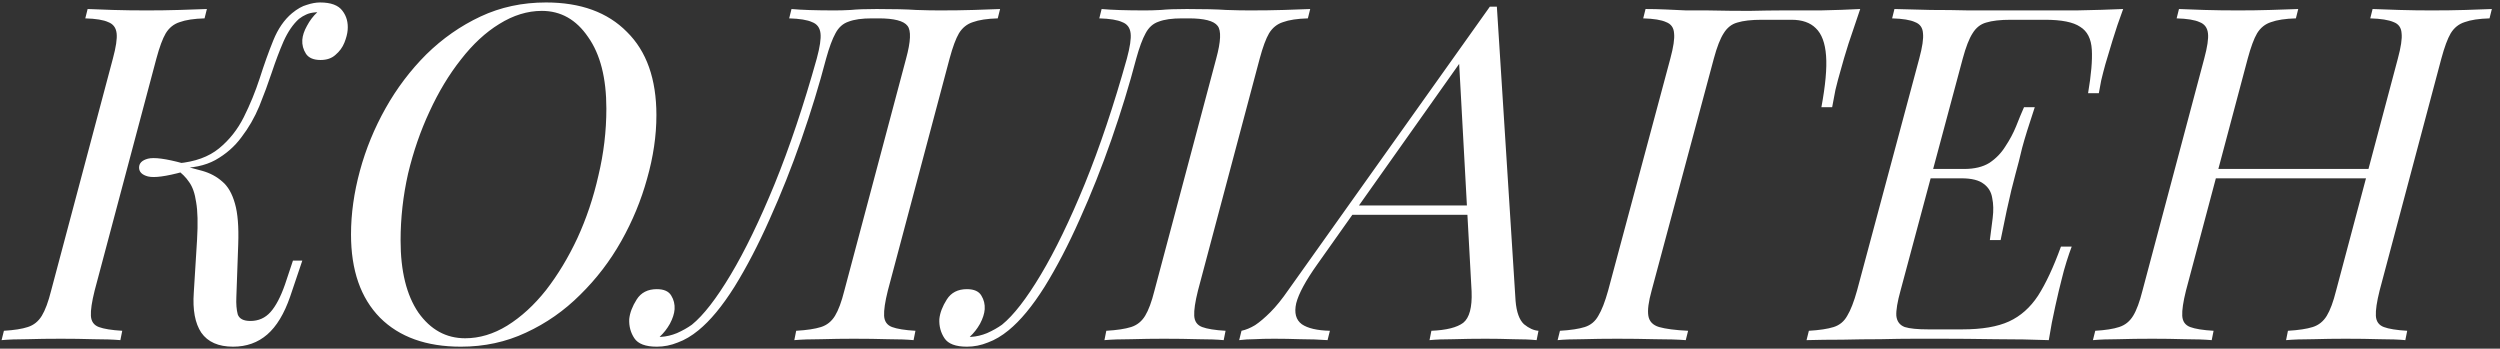 <?xml version="1.0" encoding="UTF-8"?> <svg xmlns="http://www.w3.org/2000/svg" width="294" height="41" viewBox="0 0 294 41" fill="none"><rect x="0" y="0" width="294" height="41" fill="#333333" stroke="none"/><path d="M11.13 34.17C10.8 35.49 10.653 36.48 10.69 37.14C10.727 37.8 11.038 38.24 11.625 38.46C12.212 38.68 13.128 38.827 14.375 38.9L14.155 40C13.312 39.927 12.248 39.89 10.965 39.89C9.718 39.853 8.453 39.835 7.17 39.835C5.74 39.835 4.42 39.853 3.21 39.89C2 39.89 0.992 39.927 0.185 40L0.46 38.9C1.67 38.827 2.605 38.68 3.265 38.46C3.962 38.24 4.512 37.8 4.915 37.14C5.318 36.48 5.685 35.49 6.015 34.17L13.275 6.89C13.642 5.533 13.788 4.543 13.715 3.92C13.642 3.26 13.312 2.82 12.725 2.6C12.175 2.343 11.277 2.197 10.03 2.16L10.305 1.06C11.038 1.097 12.028 1.133 13.275 1.17C14.522 1.207 15.86 1.225 17.29 1.225C18.573 1.225 19.838 1.207 21.085 1.17C22.368 1.133 23.45 1.097 24.33 1.06L24.055 2.16C22.808 2.197 21.837 2.343 21.14 2.6C20.443 2.82 19.893 3.26 19.49 3.92C19.123 4.543 18.757 5.533 18.39 6.89L11.13 34.17ZM29.445 37.745C30.398 37.745 31.187 37.397 31.81 36.7C32.433 36.003 33.002 34.922 33.515 33.455L34.45 30.65H35.55L34.12 34.885C33.423 36.902 32.525 38.387 31.425 39.34C30.325 40.293 28.987 40.77 27.41 40.77C25.687 40.77 24.44 40.22 23.67 39.12C22.937 38.02 22.643 36.443 22.79 34.39L23.175 28.175C23.285 26.268 23.248 24.802 23.065 23.775C22.918 22.748 22.643 21.96 22.24 21.41C21.873 20.86 21.378 20.365 20.755 19.925L20.865 19.375C21.928 19.595 22.9 19.833 23.78 20.09C24.697 20.347 25.485 20.768 26.145 21.355C26.805 21.905 27.3 22.767 27.63 23.94C27.96 25.077 28.088 26.672 28.015 28.725L27.795 34.94C27.758 35.747 27.813 36.425 27.96 36.975C28.143 37.488 28.638 37.745 29.445 37.745ZM21.525 20.2C19.508 20.75 18.133 20.933 17.4 20.75C16.703 20.567 16.355 20.218 16.355 19.705C16.355 19.192 16.703 18.843 17.4 18.66C18.133 18.477 19.508 18.66 21.525 19.21V20.2ZM35.165 2.215C34.468 2.838 33.863 3.718 33.35 4.855C32.873 5.955 32.415 7.165 31.975 8.485C31.535 9.805 31.04 11.143 30.49 12.5C29.94 13.82 29.243 15.03 28.4 16.13C27.593 17.23 26.567 18.128 25.32 18.825C24.11 19.485 22.607 19.797 20.81 19.76L20.92 19.21C22.937 19.027 24.55 18.44 25.76 17.45C26.97 16.46 27.942 15.232 28.675 13.765C29.408 12.298 30.032 10.777 30.545 9.2C31.058 7.587 31.59 6.102 32.14 4.745C32.69 3.388 33.423 2.325 34.34 1.555C34.963 1.042 35.55 0.712 36.1 0.565C36.65 0.382 37.163 0.29 37.64 0.29C38.923 0.29 39.803 0.62 40.28 1.28C40.757 1.903 40.958 2.655 40.885 3.535C40.848 3.975 40.72 4.47 40.5 5.02C40.28 5.57 39.932 6.047 39.455 6.45C39.015 6.853 38.428 7.055 37.695 7.055C36.888 7.055 36.32 6.817 35.99 6.34C35.66 5.827 35.513 5.277 35.55 4.69C35.587 4.177 35.77 3.627 36.1 3.04C36.43 2.417 36.833 1.885 37.31 1.445C37.273 1.445 37.237 1.445 37.2 1.445C37.2 1.445 37.182 1.445 37.145 1.445C36.668 1.482 36.283 1.573 35.99 1.72C35.733 1.83 35.458 1.995 35.165 2.215ZM63.719 1.28C62.032 1.28 60.364 1.793 58.714 2.82C57.1 3.81 55.597 5.203 54.204 7C52.81 8.76 51.582 10.795 50.519 13.105C49.455 15.378 48.612 17.817 47.989 20.42C47.402 23.023 47.109 25.645 47.109 28.285C47.109 31.878 47.805 34.702 49.199 36.755C50.629 38.772 52.462 39.78 54.699 39.78C56.385 39.78 58.035 39.285 59.649 38.295C61.299 37.268 62.82 35.875 64.214 34.115C65.607 32.318 66.835 30.283 67.899 28.01C68.962 25.7 69.787 23.243 70.374 20.64C70.997 18.037 71.309 15.415 71.309 12.775C71.309 9.182 70.594 6.377 69.164 4.36C67.77 2.307 65.955 1.28 63.719 1.28ZM41.279 27.57C41.279 25.15 41.627 22.657 42.324 20.09C43.02 17.523 44.029 15.067 45.349 12.72C46.669 10.373 48.264 8.265 50.134 6.395C52.04 4.525 54.167 3.04 56.514 1.94C58.86 0.84 61.427 0.29 64.214 0.29C68.284 0.29 71.455 1.445 73.729 3.755C76.039 6.028 77.194 9.292 77.194 13.545C77.194 15.965 76.827 18.458 76.094 21.025C75.397 23.555 74.389 25.993 73.069 28.34C71.749 30.687 70.135 32.795 68.229 34.665C66.359 36.535 64.232 38.02 61.849 39.12C59.502 40.22 56.954 40.77 54.204 40.77C50.134 40.77 46.962 39.633 44.689 37.36C42.415 35.05 41.279 31.787 41.279 27.57ZM77.736 39.615C78.36 39.578 78.983 39.432 79.606 39.175C80.266 38.882 80.853 38.552 81.366 38.185C82.723 37.085 84.245 35.123 85.931 32.3C87.618 29.477 89.341 25.92 91.101 21.63C92.861 17.303 94.511 12.39 96.051 6.89C96.418 5.533 96.565 4.543 96.491 3.92C96.418 3.26 96.088 2.82 95.501 2.6C94.951 2.343 94.053 2.197 92.806 2.16L93.081 1.06C94.255 1.17 95.96 1.225 98.196 1.225C98.746 1.225 99.37 1.207 100.066 1.17C100.763 1.097 101.771 1.06 103.091 1.06C105.145 1.06 106.685 1.097 107.711 1.17C108.775 1.207 109.71 1.225 110.516 1.225C111.946 1.225 113.285 1.207 114.531 1.17C115.778 1.133 116.805 1.097 117.611 1.06L117.336 2.16C116.09 2.197 115.118 2.343 114.421 2.6C113.725 2.82 113.175 3.26 112.771 3.92C112.405 4.543 112.038 5.533 111.671 6.89L104.411 34.17C104.081 35.49 103.935 36.48 103.971 37.14C104.008 37.8 104.32 38.24 104.906 38.46C105.493 38.68 106.41 38.827 107.656 38.9L107.436 40C106.666 39.927 105.658 39.89 104.411 39.89C103.165 39.853 101.826 39.835 100.396 39.835C99.15 39.835 97.885 39.853 96.601 39.89C95.318 39.89 94.255 39.927 93.411 40L93.631 38.9C94.878 38.827 95.85 38.68 96.546 38.46C97.243 38.24 97.793 37.8 98.196 37.14C98.6 36.48 98.966 35.49 99.296 34.17L106.556 6.89C107.106 4.873 107.161 3.59 106.721 3.04C106.281 2.453 105.145 2.16 103.311 2.16H102.541C101.368 2.16 100.451 2.288 99.791 2.545C99.131 2.765 98.618 3.223 98.251 3.92C97.885 4.58 97.518 5.57 97.151 6.89C96.345 9.97 95.373 13.142 94.236 16.405C93.1 19.668 91.853 22.803 90.496 25.81C89.176 28.78 87.801 31.42 86.371 33.73C84.941 36.003 83.53 37.708 82.136 38.845C81.33 39.505 80.523 39.982 79.716 40.275C78.91 40.605 78.085 40.77 77.241 40.77C75.921 40.77 75.041 40.44 74.601 39.78C74.161 39.12 73.96 38.368 73.996 37.525C74.07 36.792 74.363 36.022 74.876 35.215C75.39 34.408 76.178 34.005 77.241 34.005C78.085 34.005 78.653 34.262 78.946 34.775C79.24 35.252 79.368 35.783 79.331 36.37C79.295 36.883 79.111 37.452 78.781 38.075C78.451 38.662 78.048 39.175 77.571 39.615C77.608 39.615 77.626 39.615 77.626 39.615C77.663 39.615 77.7 39.615 77.736 39.615ZM114.206 39.615C114.829 39.578 115.453 39.432 116.076 39.175C116.736 38.882 117.323 38.552 117.836 38.185C119.193 37.085 120.714 35.123 122.401 32.3C124.088 29.477 125.811 25.92 127.571 21.63C129.331 17.303 130.981 12.39 132.521 6.89C132.888 5.533 133.034 4.543 132.961 3.92C132.888 3.26 132.558 2.82 131.971 2.6C131.421 2.343 130.523 2.197 129.276 2.16L129.551 1.06C130.724 1.17 132.429 1.225 134.666 1.225C135.216 1.225 135.839 1.207 136.536 1.17C137.233 1.097 138.241 1.06 139.561 1.06C141.614 1.06 143.154 1.097 144.181 1.17C145.244 1.207 146.179 1.225 146.986 1.225C148.416 1.225 149.754 1.207 151.001 1.17C152.248 1.133 153.274 1.097 154.081 1.06L153.806 2.16C152.559 2.197 151.588 2.343 150.891 2.6C150.194 2.82 149.644 3.26 149.241 3.92C148.874 4.543 148.508 5.533 148.141 6.89L140.881 34.17C140.551 35.49 140.404 36.48 140.441 37.14C140.478 37.8 140.789 38.24 141.376 38.46C141.963 38.68 142.879 38.827 144.126 38.9L143.906 40C143.136 39.927 142.128 39.89 140.881 39.89C139.634 39.853 138.296 39.835 136.866 39.835C135.619 39.835 134.354 39.853 133.071 39.89C131.788 39.89 130.724 39.927 129.881 40L130.101 38.9C131.348 38.827 132.319 38.68 133.016 38.46C133.713 38.24 134.263 37.8 134.666 37.14C135.069 36.48 135.436 35.49 135.766 34.17L143.026 6.89C143.576 4.873 143.631 3.59 143.191 3.04C142.751 2.453 141.614 2.16 139.781 2.16H139.011C137.838 2.16 136.921 2.288 136.261 2.545C135.601 2.765 135.088 3.223 134.721 3.92C134.354 4.58 133.988 5.57 133.621 6.89C132.814 9.97 131.843 13.142 130.706 16.405C129.569 19.668 128.323 22.803 126.966 25.81C125.646 28.78 124.271 31.42 122.841 33.73C121.411 36.003 119.999 37.708 118.606 38.845C117.799 39.505 116.993 39.982 116.186 40.275C115.379 40.605 114.554 40.77 113.711 40.77C112.391 40.77 111.511 40.44 111.071 39.78C110.631 39.12 110.429 38.368 110.466 37.525C110.539 36.792 110.833 36.022 111.346 35.215C111.859 34.408 112.648 34.005 113.711 34.005C114.554 34.005 115.123 34.262 115.416 34.775C115.709 35.252 115.838 35.783 115.801 36.37C115.764 36.883 115.581 37.452 115.251 38.075C114.921 38.662 114.518 39.175 114.041 39.615C114.078 39.615 114.096 39.615 114.096 39.615C114.133 39.615 114.169 39.615 114.206 39.615ZM154.911 31.09C153.554 32.997 152.729 34.518 152.436 35.655C152.179 36.792 152.399 37.617 153.096 38.13C153.792 38.607 154.892 38.863 156.396 38.9L156.121 40C155.094 39.927 154.031 39.89 152.931 39.89C151.831 39.853 150.804 39.835 149.851 39.835C148.934 39.835 148.164 39.853 147.541 39.89C146.917 39.89 146.312 39.927 145.726 40L146.001 38.9C146.514 38.79 147.046 38.57 147.596 38.24C148.146 37.873 148.751 37.36 149.411 36.7C150.071 36.04 150.767 35.178 151.501 34.115L175.206 0.785C175.352 0.785 175.481 0.785 175.591 0.785C175.737 0.785 175.884 0.785 176.031 0.785L178.231 35.38C178.341 36.7 178.671 37.617 179.221 38.13C179.807 38.607 180.376 38.863 180.926 38.9L180.706 40C179.972 39.927 179.056 39.89 177.956 39.89C176.856 39.853 175.774 39.835 174.711 39.835C173.391 39.835 172.144 39.853 170.971 39.89C169.797 39.89 168.844 39.927 168.111 40L168.331 38.9C170.091 38.827 171.337 38.515 172.071 37.965C172.804 37.378 173.134 36.15 173.061 34.28L171.576 7.11L171.961 7L154.911 31.09ZM159.311 24.16H175.371L174.931 25.26H158.321L159.311 24.16ZM194.231 34.17C193.864 35.49 193.736 36.48 193.846 37.14C193.956 37.8 194.377 38.24 195.111 38.46C195.881 38.68 197.017 38.827 198.521 38.9L198.246 40C197.292 39.927 196.082 39.89 194.616 39.89C193.149 39.853 191.664 39.835 190.161 39.835C188.731 39.835 187.392 39.853 186.146 39.89C184.936 39.89 183.946 39.927 183.176 40L183.451 38.9C184.697 38.827 185.669 38.68 186.366 38.46C187.062 38.24 187.594 37.8 187.961 37.14C188.364 36.48 188.749 35.49 189.116 34.17L196.431 6.89C196.797 5.533 196.944 4.543 196.871 3.92C196.834 3.26 196.522 2.82 195.936 2.6C195.386 2.343 194.487 2.197 193.241 2.16L193.516 1.06C194.286 1.06 195.074 1.078 195.881 1.115C196.687 1.152 197.494 1.188 198.301 1.225C199.144 1.225 199.987 1.225 200.831 1.225C202.554 1.262 204.186 1.28 205.726 1.28C207.302 1.243 208.549 1.225 209.466 1.225C210.822 1.225 212.362 1.225 214.086 1.225C215.846 1.188 217.404 1.133 218.761 1.06C218.284 2.453 217.826 3.81 217.386 5.13C216.982 6.413 216.689 7.403 216.506 8.1C216.249 8.98 216.029 9.805 215.846 10.575C215.699 11.345 215.571 12.023 215.461 12.61H214.196C214.672 10.043 214.856 8.027 214.746 6.56C214.636 5.057 214.232 3.975 213.536 3.315C212.876 2.655 211.922 2.325 210.676 2.325C210.089 2.325 209.502 2.325 208.916 2.325C208.366 2.325 207.797 2.325 207.211 2.325C205.964 2.325 204.992 2.435 204.296 2.655C203.636 2.838 203.104 3.26 202.701 3.92C202.297 4.543 201.912 5.533 201.546 6.89L194.231 34.17ZM225.373 20.97L225.703 19.87H235.218L234.888 20.97H225.373ZM230.983 19.87C232.193 19.87 233.183 19.632 233.953 19.155C234.723 18.642 235.346 18 235.823 17.23C236.336 16.46 236.758 15.672 237.088 14.865C237.418 14.022 237.73 13.27 238.023 12.61H239.288C238.591 14.7 238.096 16.295 237.803 17.395C237.546 18.495 237.29 19.503 237.033 20.42C236.886 21.007 236.721 21.648 236.538 22.345C236.391 23.005 236.208 23.812 235.988 24.765C235.805 25.682 235.566 26.837 235.273 28.23H234.008C234.118 27.35 234.228 26.488 234.338 25.645C234.448 24.765 234.43 23.977 234.283 23.28C234.173 22.583 233.843 22.033 233.293 21.63C232.743 21.19 231.863 20.97 230.653 20.97L230.983 19.87ZM245.558 10.96C245.925 8.797 246.071 7.092 245.998 5.845C245.925 4.562 245.466 3.663 244.623 3.15C243.816 2.6 242.441 2.325 240.498 2.325H236.483C235.236 2.325 234.265 2.435 233.568 2.655C232.908 2.838 232.376 3.26 231.973 3.92C231.57 4.543 231.185 5.533 230.818 6.89L223.503 34.17C223.136 35.49 222.971 36.48 223.008 37.14C223.081 37.8 223.411 38.24 223.998 38.46C224.585 38.643 225.501 38.735 226.748 38.735H230.763C233.073 38.735 234.906 38.423 236.263 37.8C237.62 37.177 238.756 36.168 239.673 34.775C240.59 33.345 241.488 31.42 242.368 29H243.633C243.45 29.477 243.248 30.063 243.028 30.76C242.808 31.457 242.606 32.19 242.423 32.96C242.24 33.657 242.001 34.665 241.708 35.985C241.415 37.268 241.158 38.607 240.938 40C239.068 39.927 236.96 39.89 234.613 39.89C232.266 39.853 230.176 39.835 228.343 39.835C227.536 39.835 226.491 39.835 225.208 39.835C223.961 39.835 222.605 39.853 221.138 39.89C219.671 39.89 218.186 39.908 216.683 39.945C215.18 39.945 213.768 39.963 212.448 40L212.723 38.9C213.97 38.827 214.941 38.68 215.638 38.46C216.335 38.24 216.866 37.8 217.233 37.14C217.636 36.48 218.021 35.49 218.388 34.17L225.703 6.89C226.07 5.533 226.216 4.543 226.143 3.92C226.106 3.26 225.795 2.82 225.208 2.6C224.658 2.343 223.76 2.197 222.513 2.16L222.788 1.06C224.145 1.097 225.575 1.133 227.078 1.17C228.581 1.17 230.066 1.188 231.533 1.225C233 1.225 234.356 1.225 235.603 1.225C236.886 1.225 237.931 1.225 238.738 1.225C240.351 1.225 242.166 1.225 244.183 1.225C246.236 1.188 248.07 1.133 249.683 1.06C249.206 2.343 248.785 3.59 248.418 4.8C248.051 6.01 247.776 6.927 247.593 7.55C247.41 8.21 247.245 8.852 247.098 9.475C246.988 10.062 246.896 10.557 246.823 10.96H245.558ZM259.547 20.97L259.932 19.87H279.347L278.907 20.97H259.547ZM281.987 6.89C282.354 5.533 282.501 4.543 282.427 3.92C282.391 3.26 282.079 2.82 281.492 2.6C280.906 2.343 279.989 2.197 278.742 2.16L279.017 1.06C279.861 1.097 280.906 1.133 282.152 1.17C283.436 1.207 284.701 1.225 285.947 1.225C287.377 1.225 288.716 1.207 289.962 1.17C291.209 1.133 292.236 1.097 293.042 1.06L292.767 2.16C291.521 2.197 290.549 2.343 289.852 2.6C289.156 2.82 288.606 3.26 288.202 3.92C287.836 4.543 287.469 5.533 287.102 6.89L279.842 34.17C279.512 35.49 279.366 36.48 279.402 37.14C279.439 37.8 279.751 38.24 280.337 38.46C280.924 38.68 281.841 38.827 283.087 38.9L282.867 40C282.097 39.927 281.089 39.89 279.842 39.89C278.596 39.853 277.257 39.835 275.827 39.835C274.581 39.835 273.316 39.853 272.032 39.89C270.749 39.89 269.686 39.927 268.842 40L269.062 38.9C270.309 38.827 271.281 38.68 271.977 38.46C272.674 38.24 273.224 37.8 273.627 37.14C274.031 36.48 274.397 35.49 274.727 34.17L281.987 6.89ZM257.072 34.17C256.742 35.49 256.596 36.48 256.632 37.14C256.669 37.8 256.981 38.24 257.567 38.46C258.154 38.68 259.071 38.827 260.317 38.9L260.097 40C259.254 39.927 258.191 39.89 256.907 39.89C255.661 39.853 254.396 39.835 253.112 39.835C251.682 39.835 250.362 39.853 249.152 39.89C247.942 39.89 246.934 39.927 246.127 40L246.402 38.9C247.612 38.827 248.547 38.68 249.207 38.46C249.904 38.24 250.454 37.8 250.857 37.14C251.261 36.48 251.627 35.49 251.957 34.17L259.217 6.89C259.584 5.533 259.731 4.543 259.657 3.92C259.584 3.26 259.254 2.82 258.667 2.6C258.117 2.343 257.219 2.197 255.972 2.16L256.247 1.06C256.981 1.097 257.971 1.133 259.217 1.17C260.464 1.207 261.802 1.225 263.232 1.225C264.516 1.225 265.781 1.207 267.027 1.17C268.311 1.133 269.392 1.097 270.272 1.06L269.997 2.16C268.751 2.197 267.779 2.343 267.082 2.6C266.386 2.82 265.836 3.26 265.432 3.92C265.066 4.543 264.699 5.533 264.332 6.89L257.072 34.17Z" fill="white"></path></svg> 